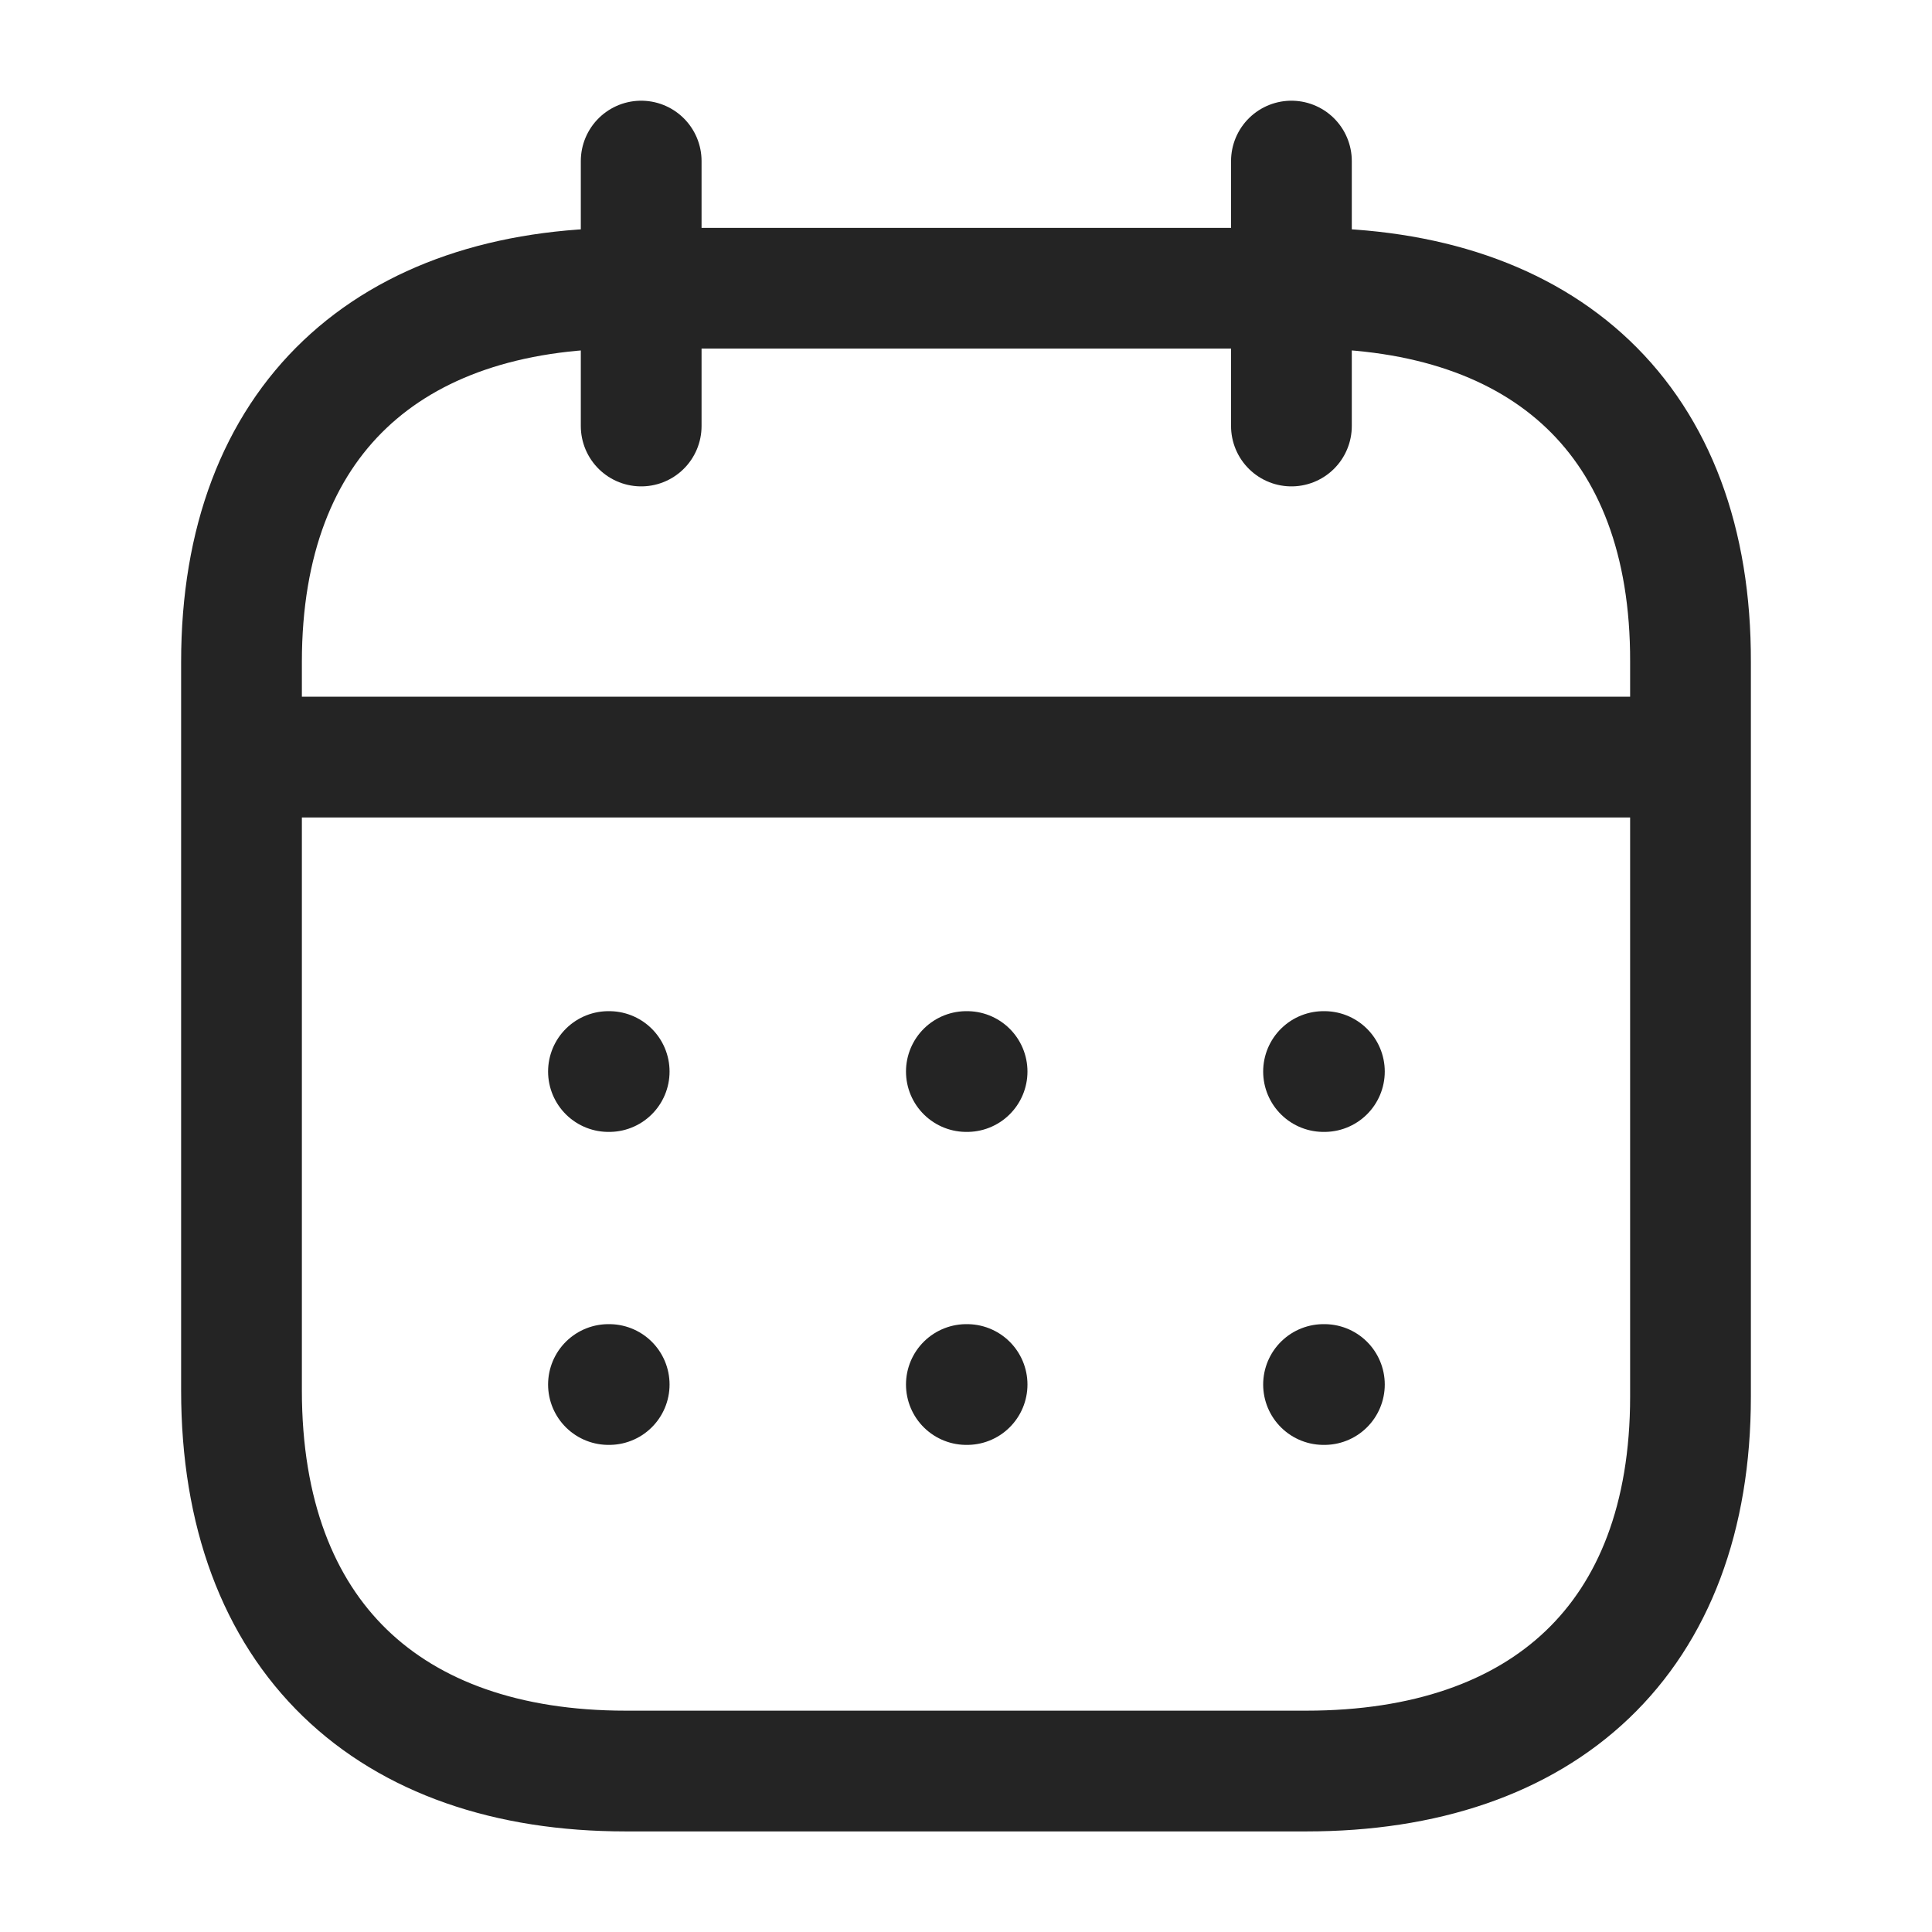 <?xml version="1.0" encoding="UTF-8"?> <svg xmlns="http://www.w3.org/2000/svg" width="16" height="16" viewBox="0 0 16 16" fill="none"><path d="M2.062 6.27H13.944" stroke="#242424" stroke-linecap="round" stroke-linejoin="round"></path><path d="M10.961 8.874H10.968" stroke="#242424" stroke-linecap="round" stroke-linejoin="round"></path><path d="M8.003 8.874H8.009" stroke="#242424" stroke-linecap="round" stroke-linejoin="round"></path><path d="M5.039 8.874H5.045" stroke="#242424" stroke-linecap="round" stroke-linejoin="round"></path><path d="M10.961 11.466H10.968" stroke="#242424" stroke-linecap="round" stroke-linejoin="round"></path><path d="M8.003 11.466H8.009" stroke="#242424" stroke-linecap="round" stroke-linejoin="round"></path><path d="M5.039 11.466H5.045" stroke="#242424" stroke-linecap="round" stroke-linejoin="round"></path><path d="M10.695 1.334V3.528" stroke="#242424" stroke-linecap="round" stroke-linejoin="round"></path><path d="M5.31 1.334V3.528" stroke="#242424" stroke-linecap="round" stroke-linejoin="round"></path><path fill-rule="evenodd" clip-rule="evenodd" d="M10.825 2.387H5.181C3.223 2.387 2 3.477 2 5.482V11.515C2 13.551 3.223 14.667 5.181 14.667H10.819C12.783 14.667 14 13.57 14 11.566V5.482C14.006 3.477 12.79 2.387 10.825 2.387Z" stroke="#242424" stroke-linecap="round" stroke-linejoin="round"></path></svg> 